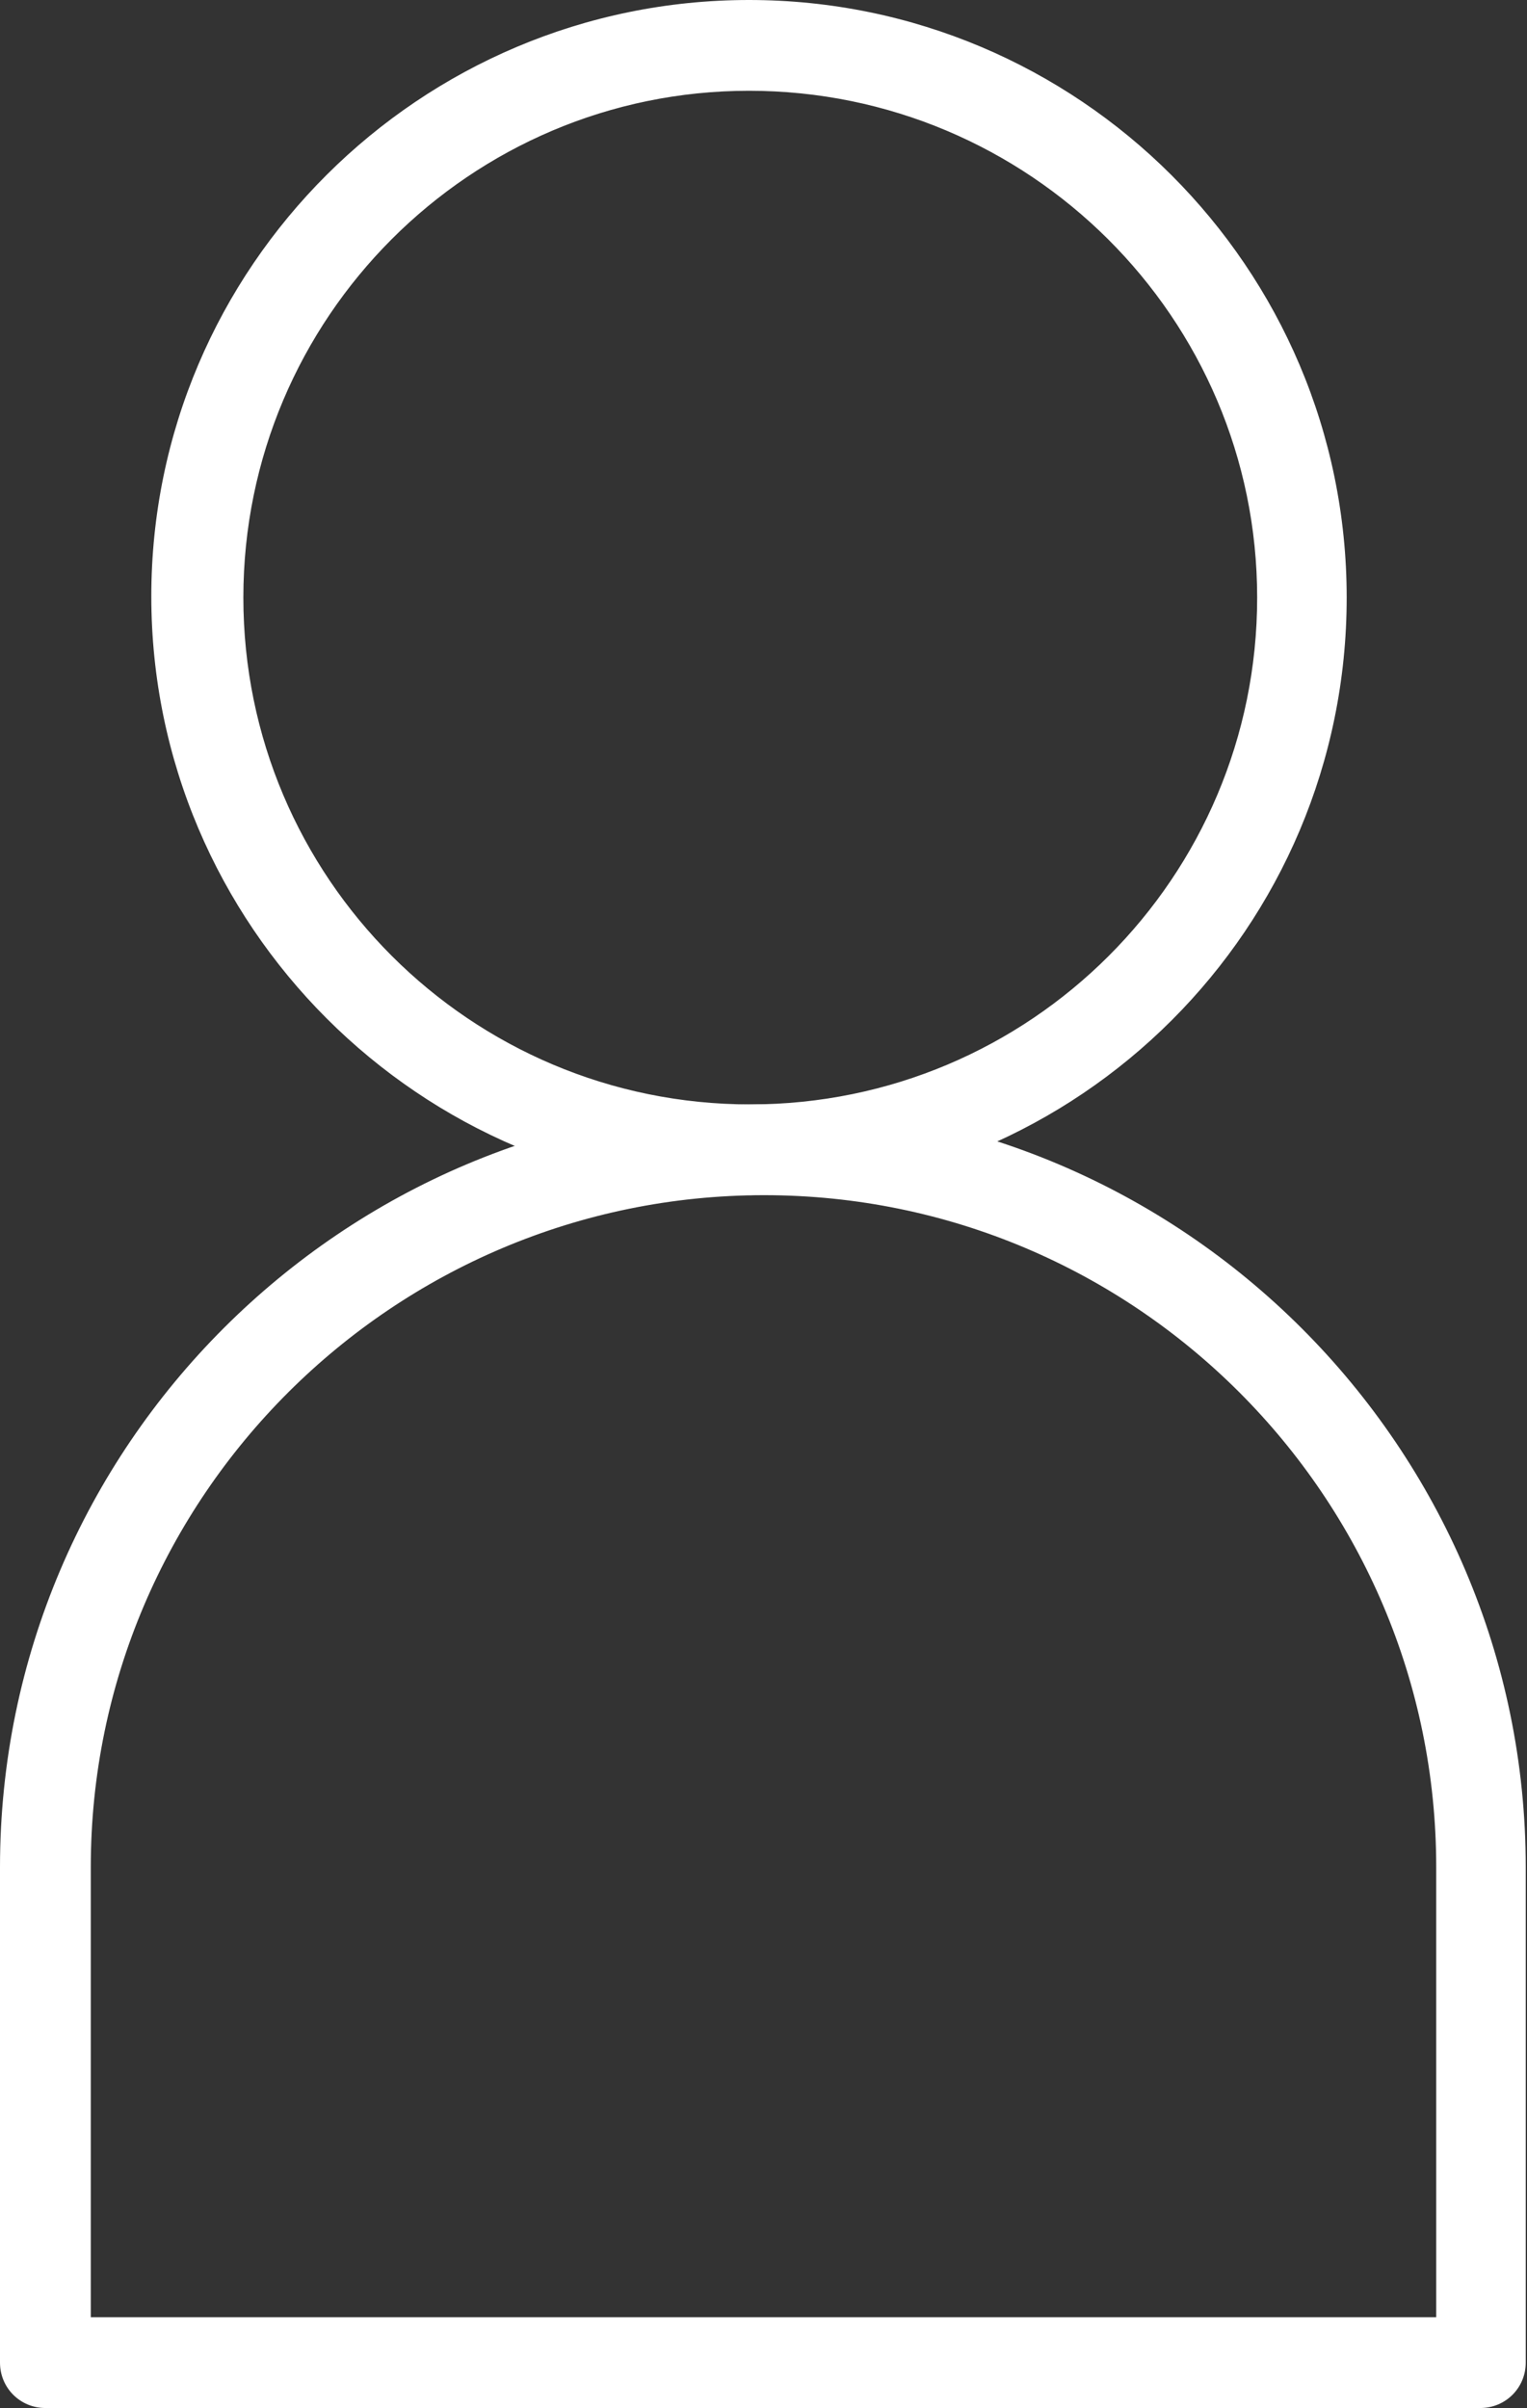 <?xml version="1.0" encoding="UTF-8"?> <svg xmlns="http://www.w3.org/2000/svg" id="_Слой_2" data-name="Слой_2" viewBox="0 0 12.11 19.1"><rect x="0" y="0" width="12.11" height="19.1" fill="#333333" stroke="none"/><defs><style> .cls-1 { fill: #fff; } </style></defs><g id="Object"><g><g><path class="cls-1" d="M5.94,9.38c-2.56,0-4.64-2.08-4.64-4.64S3.38.1,5.94.1s4.64,2.08,4.64,4.64-2.08,4.64-4.64,4.64ZM5.94.62C3.67.62,1.83,2.47,1.83,4.74s1.85,4.11,4.11,4.11,4.11-1.85,4.11-4.11S8.21.62,5.94.62Z"></path><path class="cls-1" d="M5.94,9.47c-2.61,0-4.74-2.13-4.74-4.74S3.33,0,5.94,0s4.74,2.12,4.74,4.74-2.12,4.74-4.74,4.74ZM5.94.2C3.44.2,1.4,2.23,1.4,4.74s2.04,4.54,4.54,4.54,4.54-2.04,4.54-4.54S8.45.2,5.94.2ZM5.94,8.95c-2.32,0-4.21-1.89-4.21-4.21S3.62.52,5.94.52s4.21,1.89,4.21,4.21-1.89,4.21-4.21,4.21ZM5.94.72C3.73.72,1.93,2.52,1.93,4.74s1.8,4.02,4.02,4.02,4.02-1.8,4.02-4.02S8.16.72,5.94.72Z"></path></g><g><path class="cls-1" d="M11.75,19H.36c-.14,0-.26-.12-.26-.26v-3.93c0-3.28,2.67-5.96,5.96-5.96s5.96,2.67,5.96,5.96v3.93c0,.14-.12.26-.26.26ZM.62,18.48h10.86v-3.67c0-3-2.44-5.43-5.43-5.43S.62,11.81.62,14.81v3.67Z"></path><path class="cls-1" d="M11.75,19.1H.36c-.2,0-.36-.16-.36-.36v-3.93c0-3.34,2.72-6.05,6.05-6.05s6.05,2.72,6.05,6.05v3.93c0,.2-.16.36-.36.36ZM6.05,8.95C2.82,8.95.2,11.58.2,14.81v3.93c0,.09.07.16.16.16h11.39c.09,0,.16-.07.16-.16v-3.93c0-3.23-2.63-5.86-5.86-5.86ZM11.49,18.58H.62c-.05,0-.1-.04-.1-.1v-3.67c0-3.05,2.48-5.53,5.53-5.53s5.53,2.48,5.53,5.53v3.67c0,.05-.04.1-.1.1ZM.72,18.38h10.67v-3.57c0-2.94-2.39-5.33-5.33-5.33S.72,11.87.72,14.81v3.57Z"></path></g></g></g></svg> 